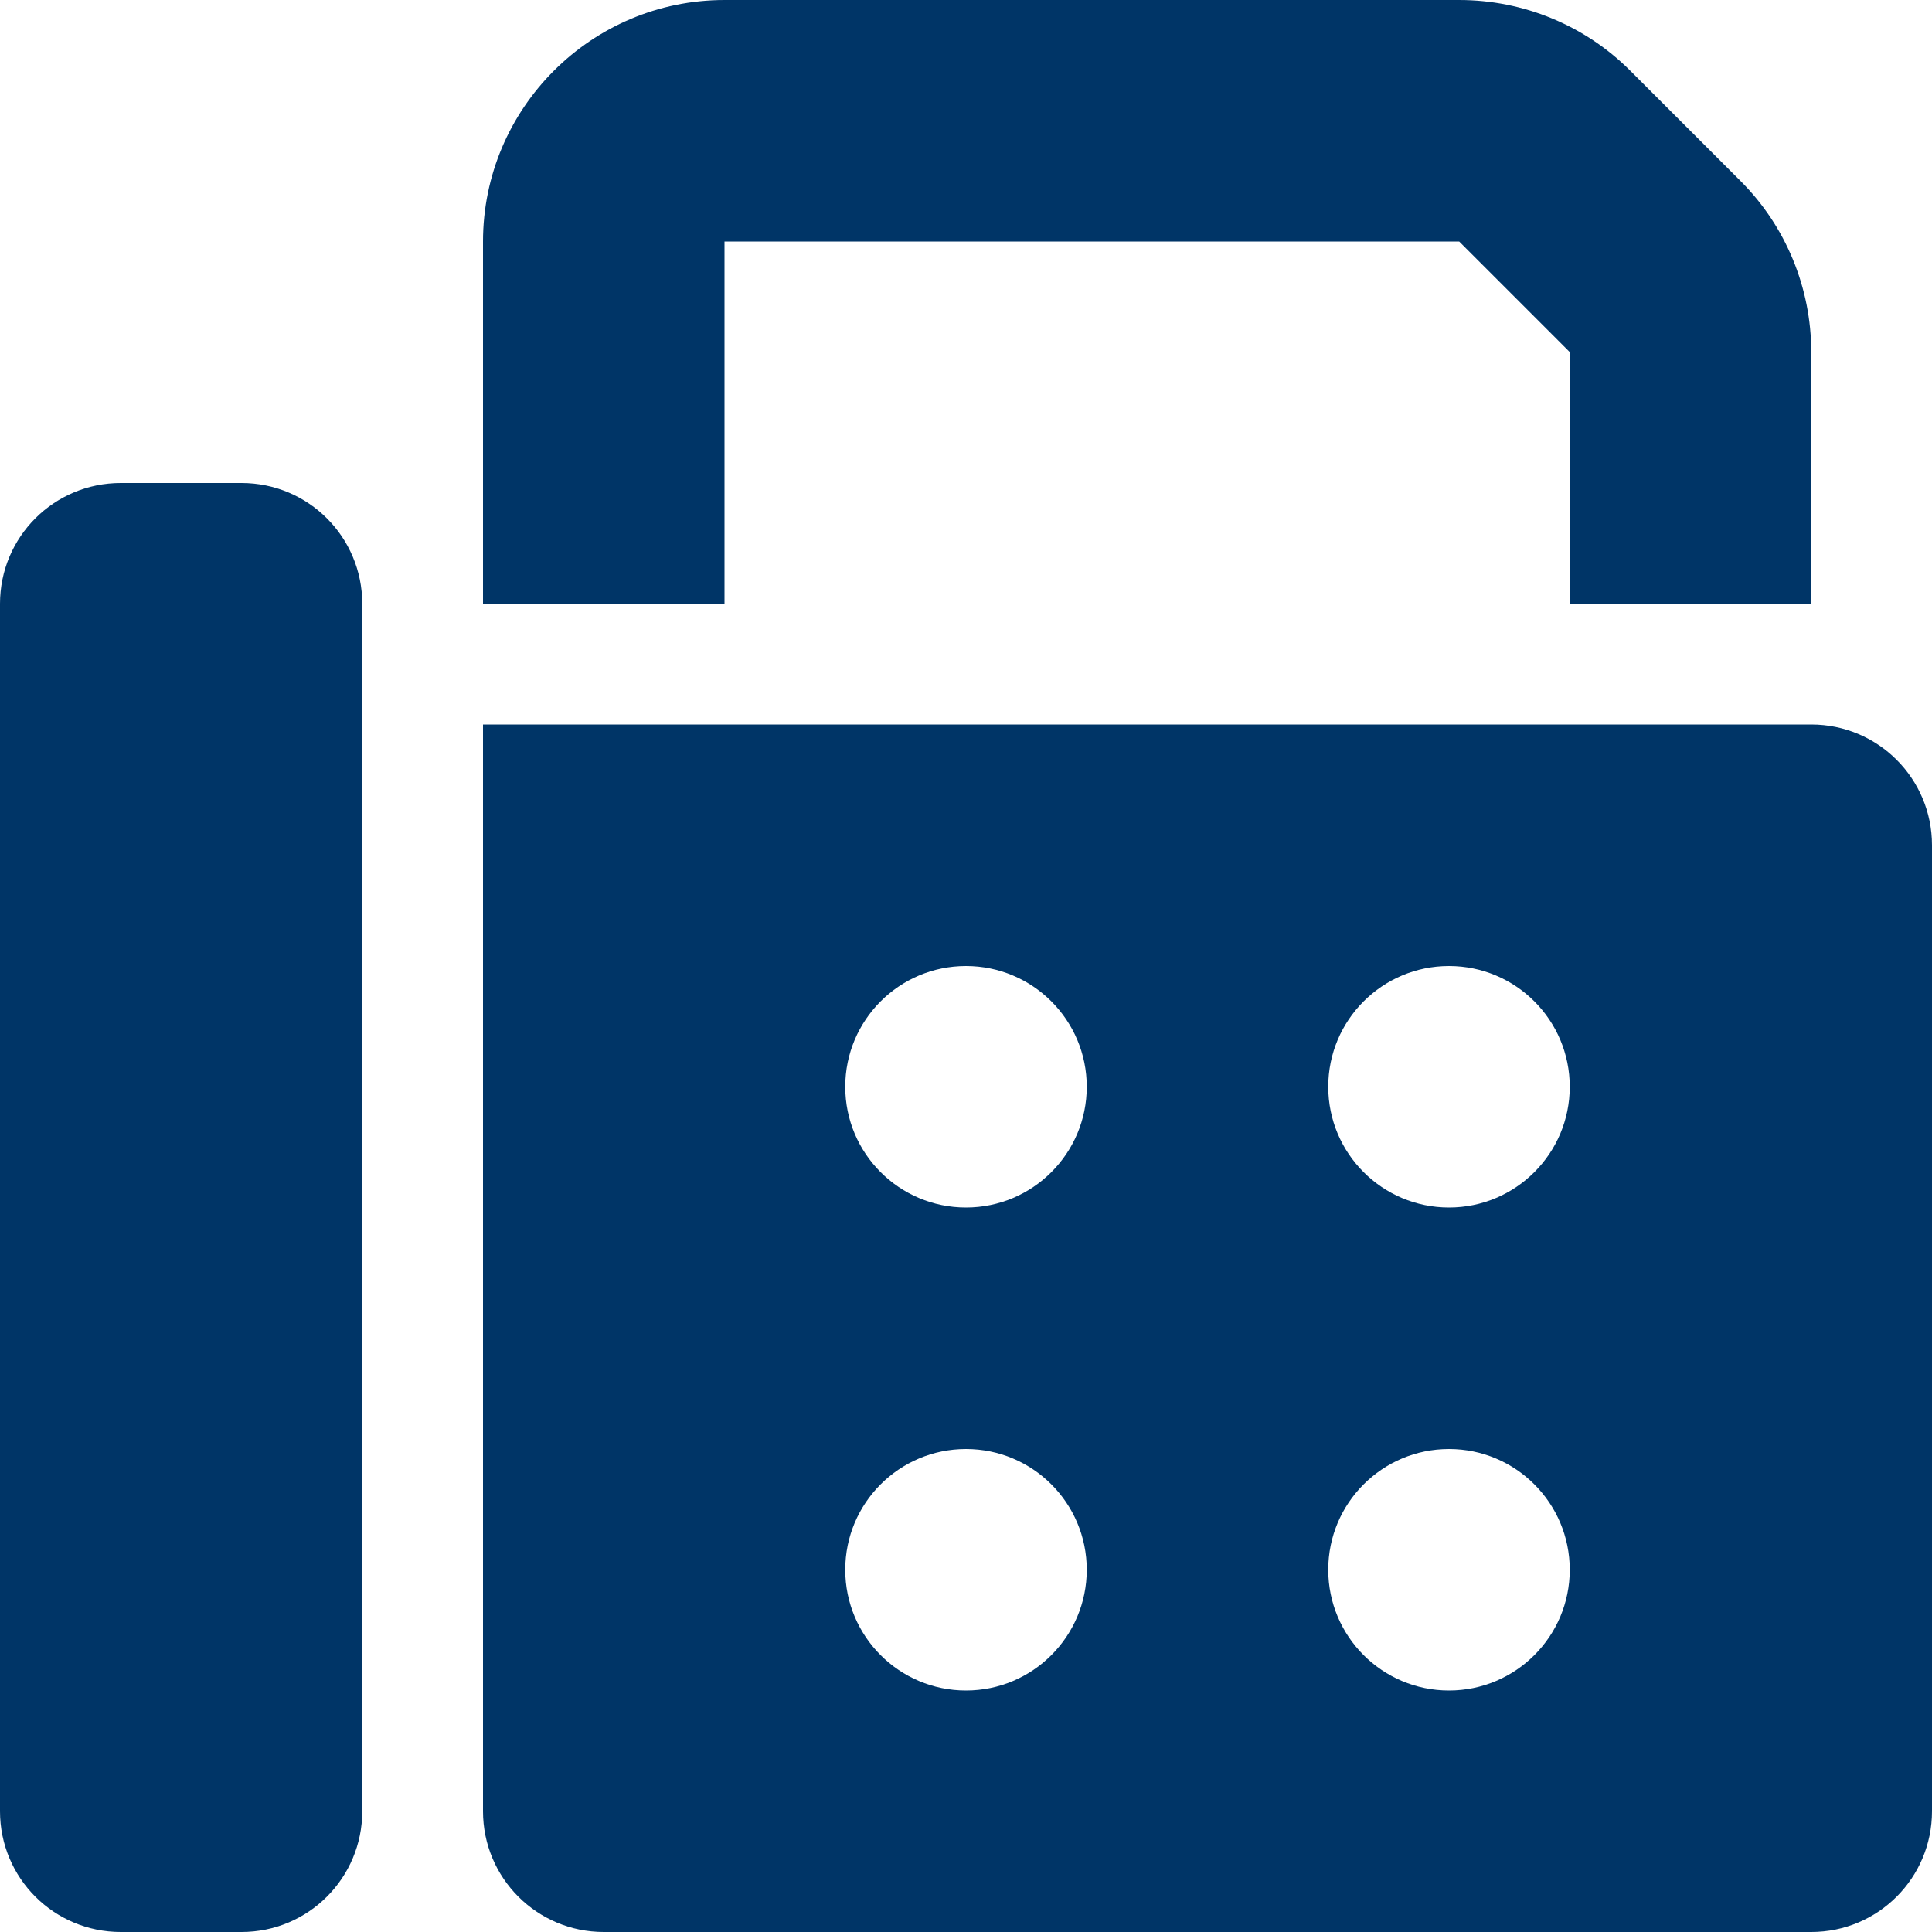 <?xml version="1.0" encoding="utf-8"?>
<!-- Generator: Adobe Illustrator 16.0.0, SVG Export Plug-In . SVG Version: 6.00 Build 0)  -->
<!DOCTYPE svg PUBLIC "-//W3C//DTD SVG 1.1//EN" "http://www.w3.org/Graphics/SVG/1.1/DTD/svg11.dtd">
<svg version="1.1" id="레이어_1" xmlns="http://www.w3.org/2000/svg" xmlns:xlink="http://www.w3.org/1999/xlink" x="0px"
	 y="0px" width="100px" height="100px" viewBox="0 0 100 100" enable-background="new 0 0 100 100" xml:space="preserve">
<path fill="#003567" d="M25,12.5v18.75h12.5V12.5h38.027l5.723,5.723V31.25h12.5V18.223c0-3.32-1.309-6.504-3.652-8.848
	l-5.723-5.723C82.031,1.309,78.848,0,75.527,0H37.5C30.605,0,25,5.605,25,12.5z M0,31.25v62.5C0,97.207,2.793,100,6.25,100h6.25
	c3.457,0,6.25-2.793,6.25-6.25v-62.5c0-3.457-2.793-6.25-6.25-6.25H6.25C2.793,25,0,27.793,0,31.25z M93.75,37.5H25v56.25
	c0,3.457,2.793,6.25,6.25,6.25h62.5c3.457,0,6.25-2.793,6.25-6.25v-50C100,40.293,97.207,37.5,93.75,37.5z M50,50
	c3.451,0,6.25,2.799,6.25,6.25S53.451,62.5,50,62.5c-3.452,0-6.25-2.799-6.25-6.25S46.548,50,50,50z M68.75,56.25
	c0-3.451,2.799-6.25,6.25-6.25s6.25,2.799,6.25,6.25S78.451,62.5,75,62.5S68.75,59.701,68.75,56.25z M75,75
	c3.451,0,6.25,2.799,6.25,6.25S78.451,87.5,75,87.5s-6.25-2.799-6.25-6.25S71.549,75,75,75z M43.75,81.25
	c0-3.451,2.798-6.25,6.25-6.25c3.451,0,6.25,2.799,6.25,6.25S53.451,87.5,50,87.5C46.548,87.5,43.75,84.701,43.75,81.25z"/>
</svg>
